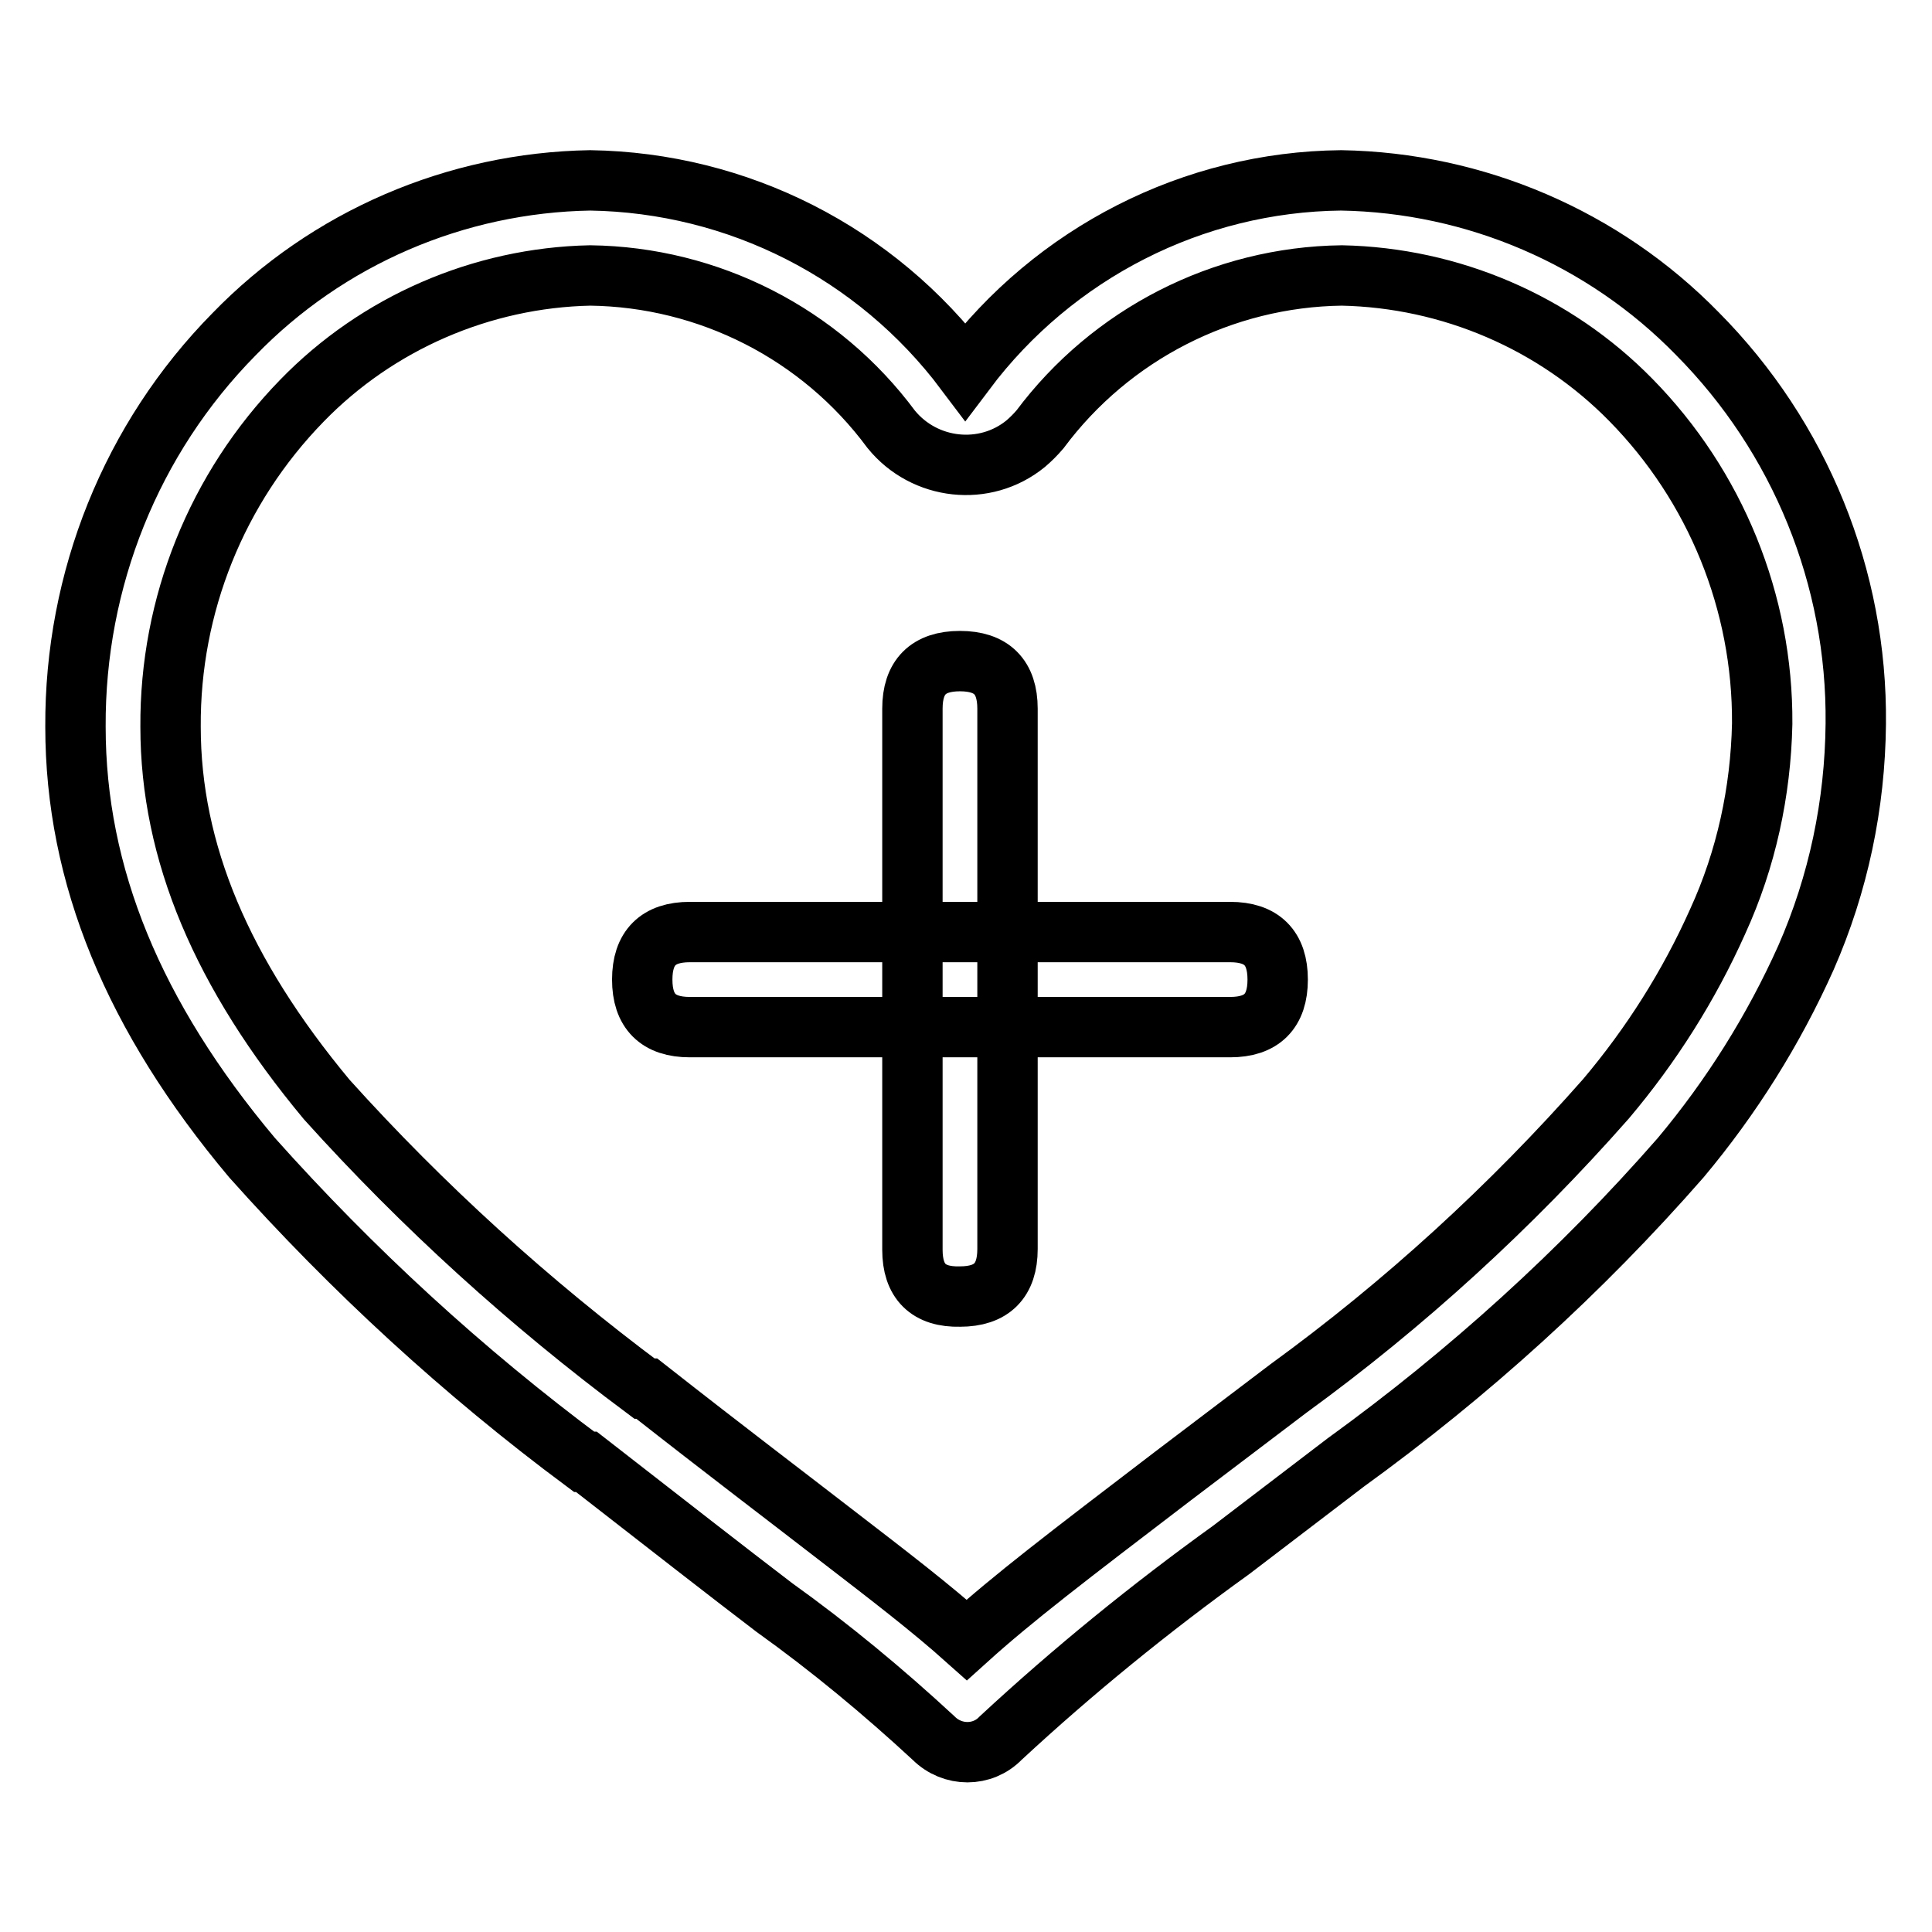 <?xml version="1.0" encoding="utf-8"?>
<!-- Svg Vector Icons : http://www.onlinewebfonts.com/icon -->
<!DOCTYPE svg PUBLIC "-//W3C//DTD SVG 1.1//EN" "http://www.w3.org/Graphics/SVG/1.1/DTD/svg11.dtd">
<svg version="1.1" xmlns="http://www.w3.org/2000/svg" xmlns:xlink="http://www.w3.org/1999/xlink" x="0px" y="0px" viewBox="0 0 256 256" enable-background="new 0 0 256 256" xml:space="preserve">
<g> <path stroke-width="8" fill-opacity="0" stroke="#000000"  d="M91.4,123.5H163c4.2,0,6.3,2.1,6.3,6.3l0,0c0,4.2-2.1,6.3-6.3,6.3H91.4c-4.2,0-6.3-2.1-6.3-6.3l0,0 C85.1,125.6,87.2,123.5,91.4,123.5z"/> <path stroke-width="8" fill-opacity="0" stroke="#000000"  d="M120.9,165.6V93.9c0-4.2,2.1-6.3,6.3-6.3l0,0c4.2,0,6.3,2.1,6.3,6.3v71.6c0,4.2-2.1,6.3-6.3,6.3l0,0 C123,171.9,120.9,169.8,120.9,165.6z"/> <path stroke-width="8" fill-opacity="0" stroke="#000000"  d="M224.9,44.2c-12.4-12.7-29.4-20-47.2-20.3c-19.6,0.2-38,9.6-49.8,25.3c-11.8-15.7-30.1-25-49.7-25.3 c-17.8,0.3-34.8,7.6-47.2,20.4C17.4,58.1,9.9,76.8,10,96.3c0,19.7,7.7,38.4,23.4,57.1c13.3,14.9,28,28.4,44,40.3h0.3 c10.8,8.4,18.6,14.5,24.9,19.3c7.4,5.3,14.4,11.1,21.1,17.3c2.5,2.5,6.5,2.5,8.9,0c9.6-8.9,19.8-17.2,30.5-24.9l15.2-11.6 c16.3-11.8,31.2-25.3,44.4-40.4c6.7-8,12.3-16.9,16.6-26.5c4.3-9.8,6.5-20.3,6.6-31C246.1,76.5,238.5,57.9,224.9,44.2z  M227.6,122.1c-3.8,8.5-8.8,16.4-14.8,23.5c-12.6,14.3-26.7,27.2-42.1,38.4l-15.3,11.6c-14,10.7-21.1,16.1-27.3,21.7 c-4.7-4.2-9.9-8.2-17.7-14.2c-6.2-4.8-14-10.7-24.7-19.1h-0.3c-15.3-11.4-29.4-24.2-42.1-38.3C29.4,129,22.6,112.9,22.6,96.3 C22.5,80.2,28.7,64.7,40,53.1C50,42.8,63.8,36.8,78.2,36.5c15.7,0.2,30.5,7.7,39.9,20.4c4.4,5.4,12.4,6.3,17.8,1.9 c0.7-0.6,1.3-1.2,1.9-1.9c9.4-12.6,24.2-20.2,40-20.4c14.4,0.3,28.2,6.2,38.3,16.5c11.2,11.4,17.5,26.8,17.4,42.9 C233.3,104.9,231.4,113.8,227.6,122.1L227.6,122.1z"/></g>
</svg>